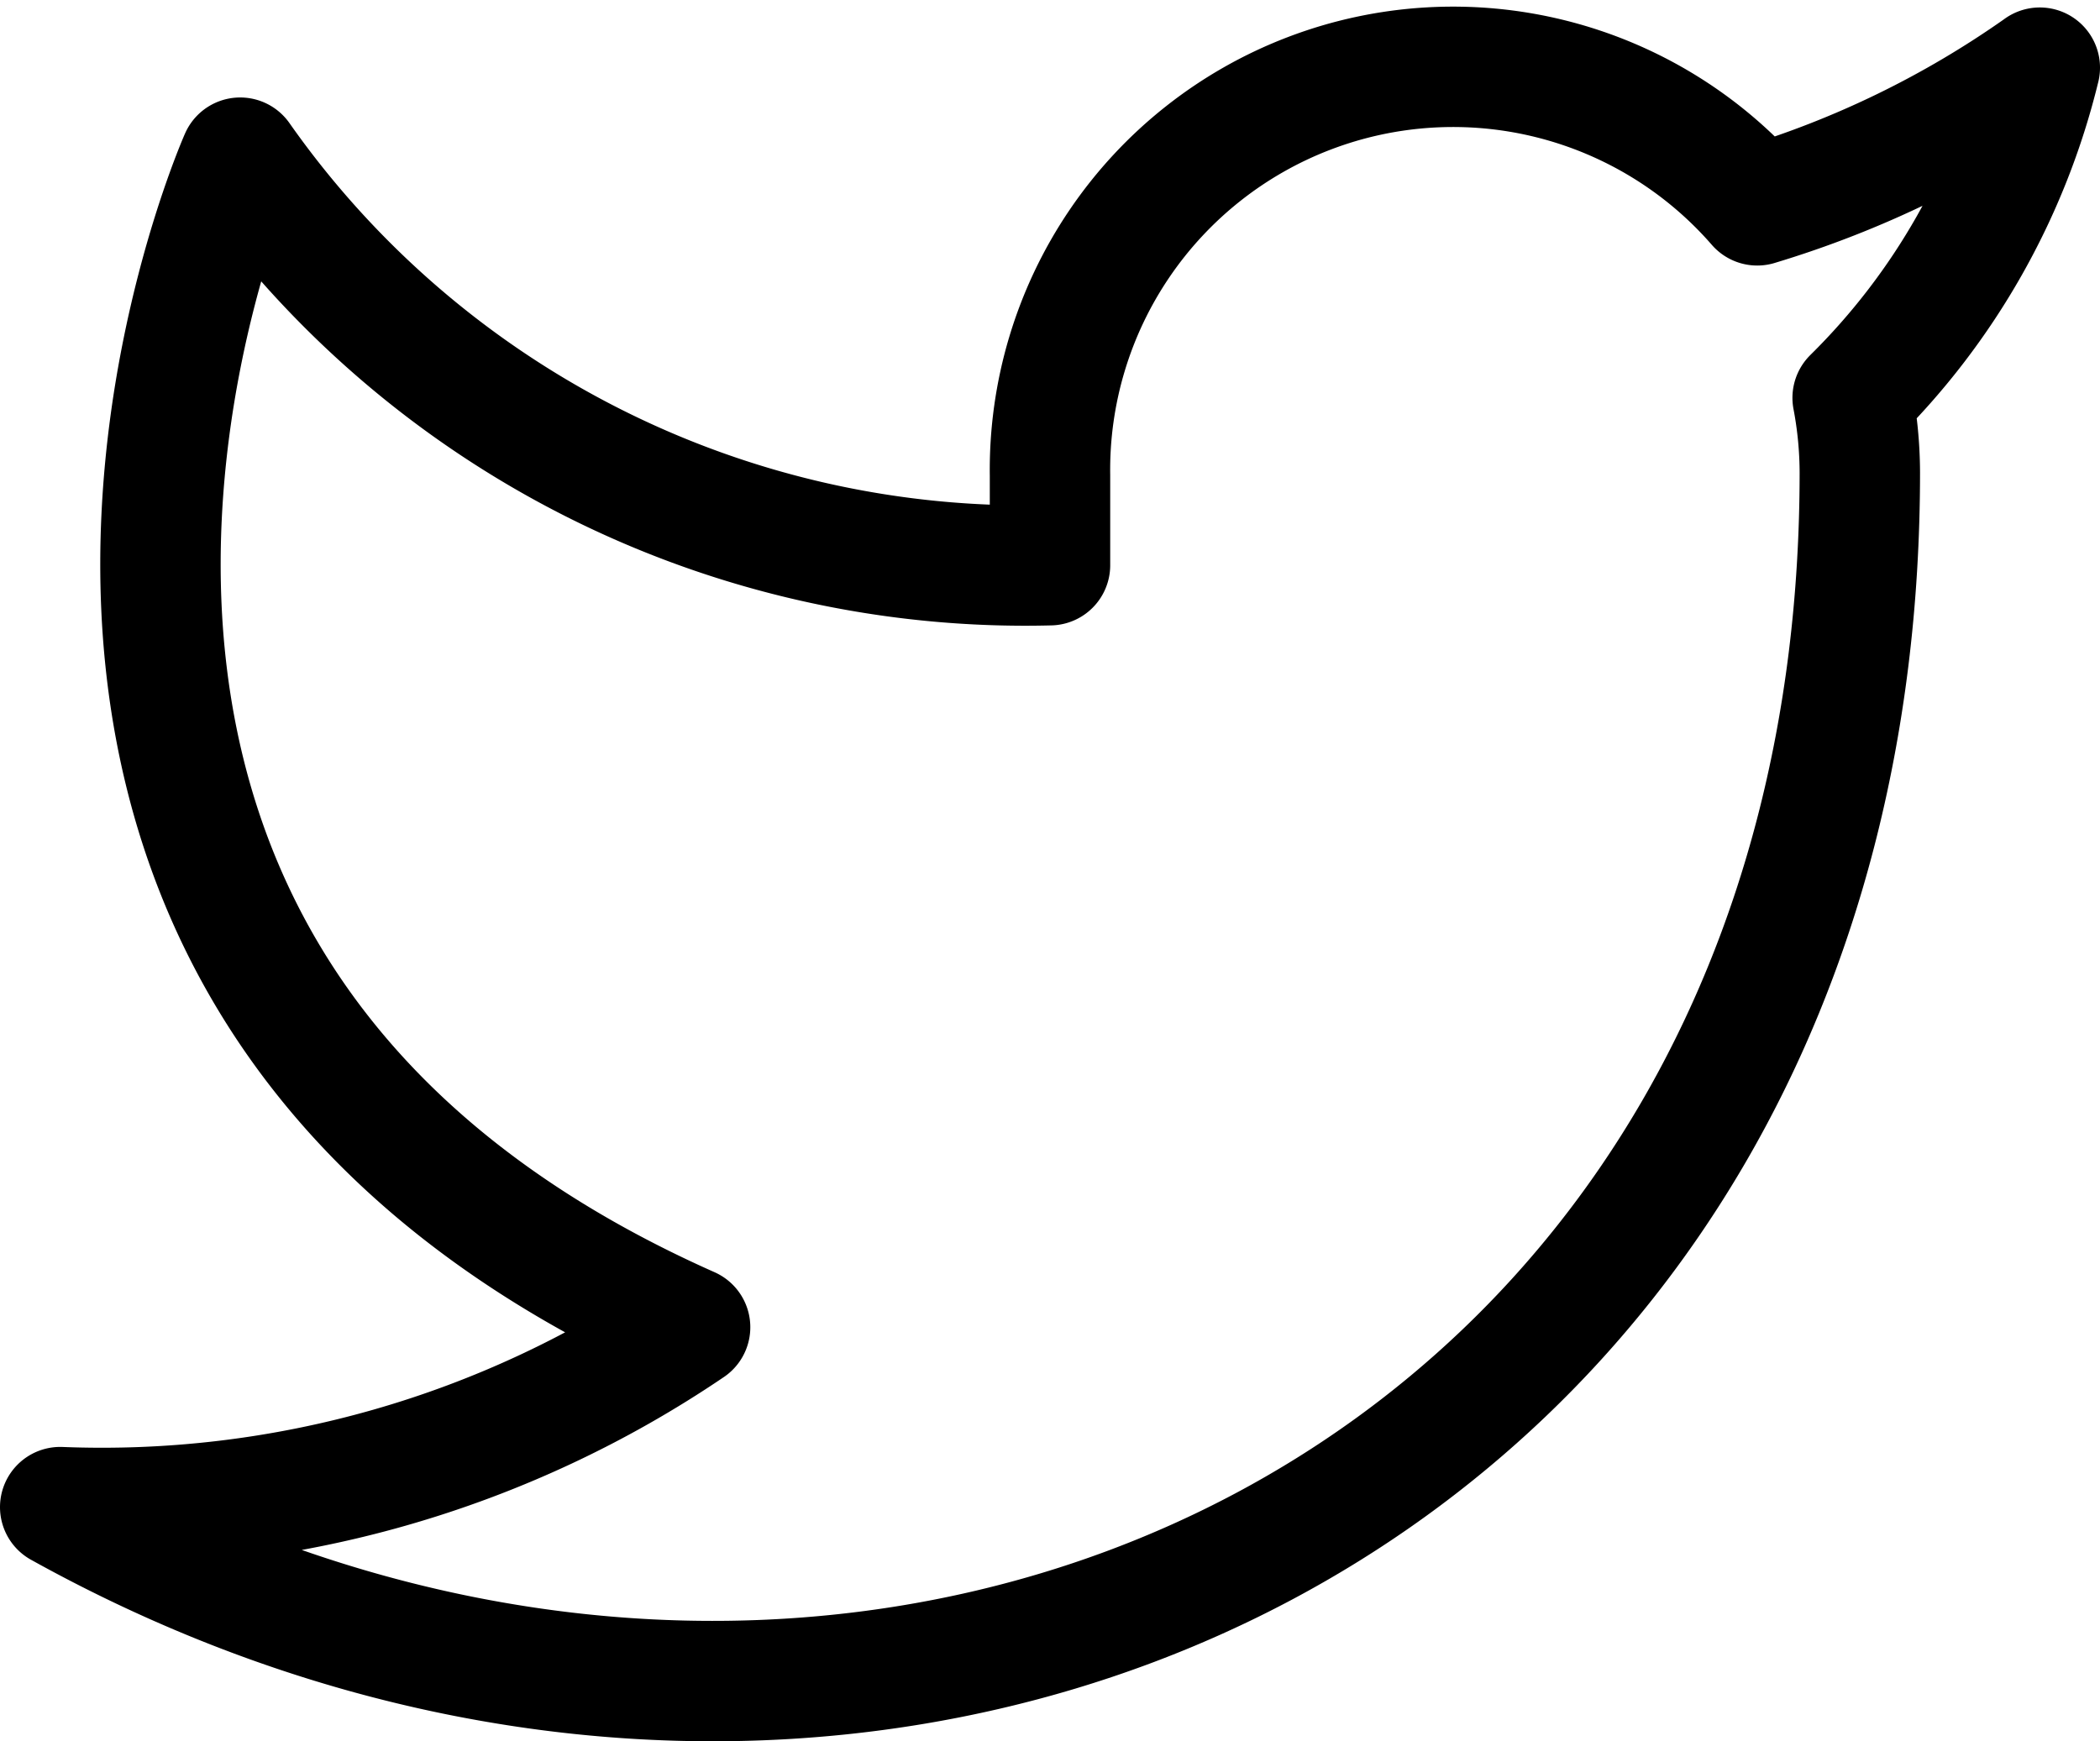 <svg xmlns="http://www.w3.org/2000/svg" width="52.322" height="43.393" viewBox="0 0 52.322 43.393">
  <path id="Icon_feather-twitter" data-name="Icon feather-twitter" d="M50.822,4.508a24.437,24.437,0,0,1-7.04,3.43,10.044,10.044,0,0,0-17.621,6.726v2.242A23.9,23.9,0,0,1,5.984,6.75s-8.968,20.177,11.21,29.145A26.1,26.1,0,0,1,1.5,40.378c20.177,11.21,44.838,0,44.838-25.782a10.089,10.089,0,0,0-.179-1.861,17.308,17.308,0,0,0,4.663-8.228Z" transform="translate(0 -2.821)" fill="none" stroke="#000" stroke-linecap="round" stroke-linejoin="round" stroke-width="3"/>
</svg>
